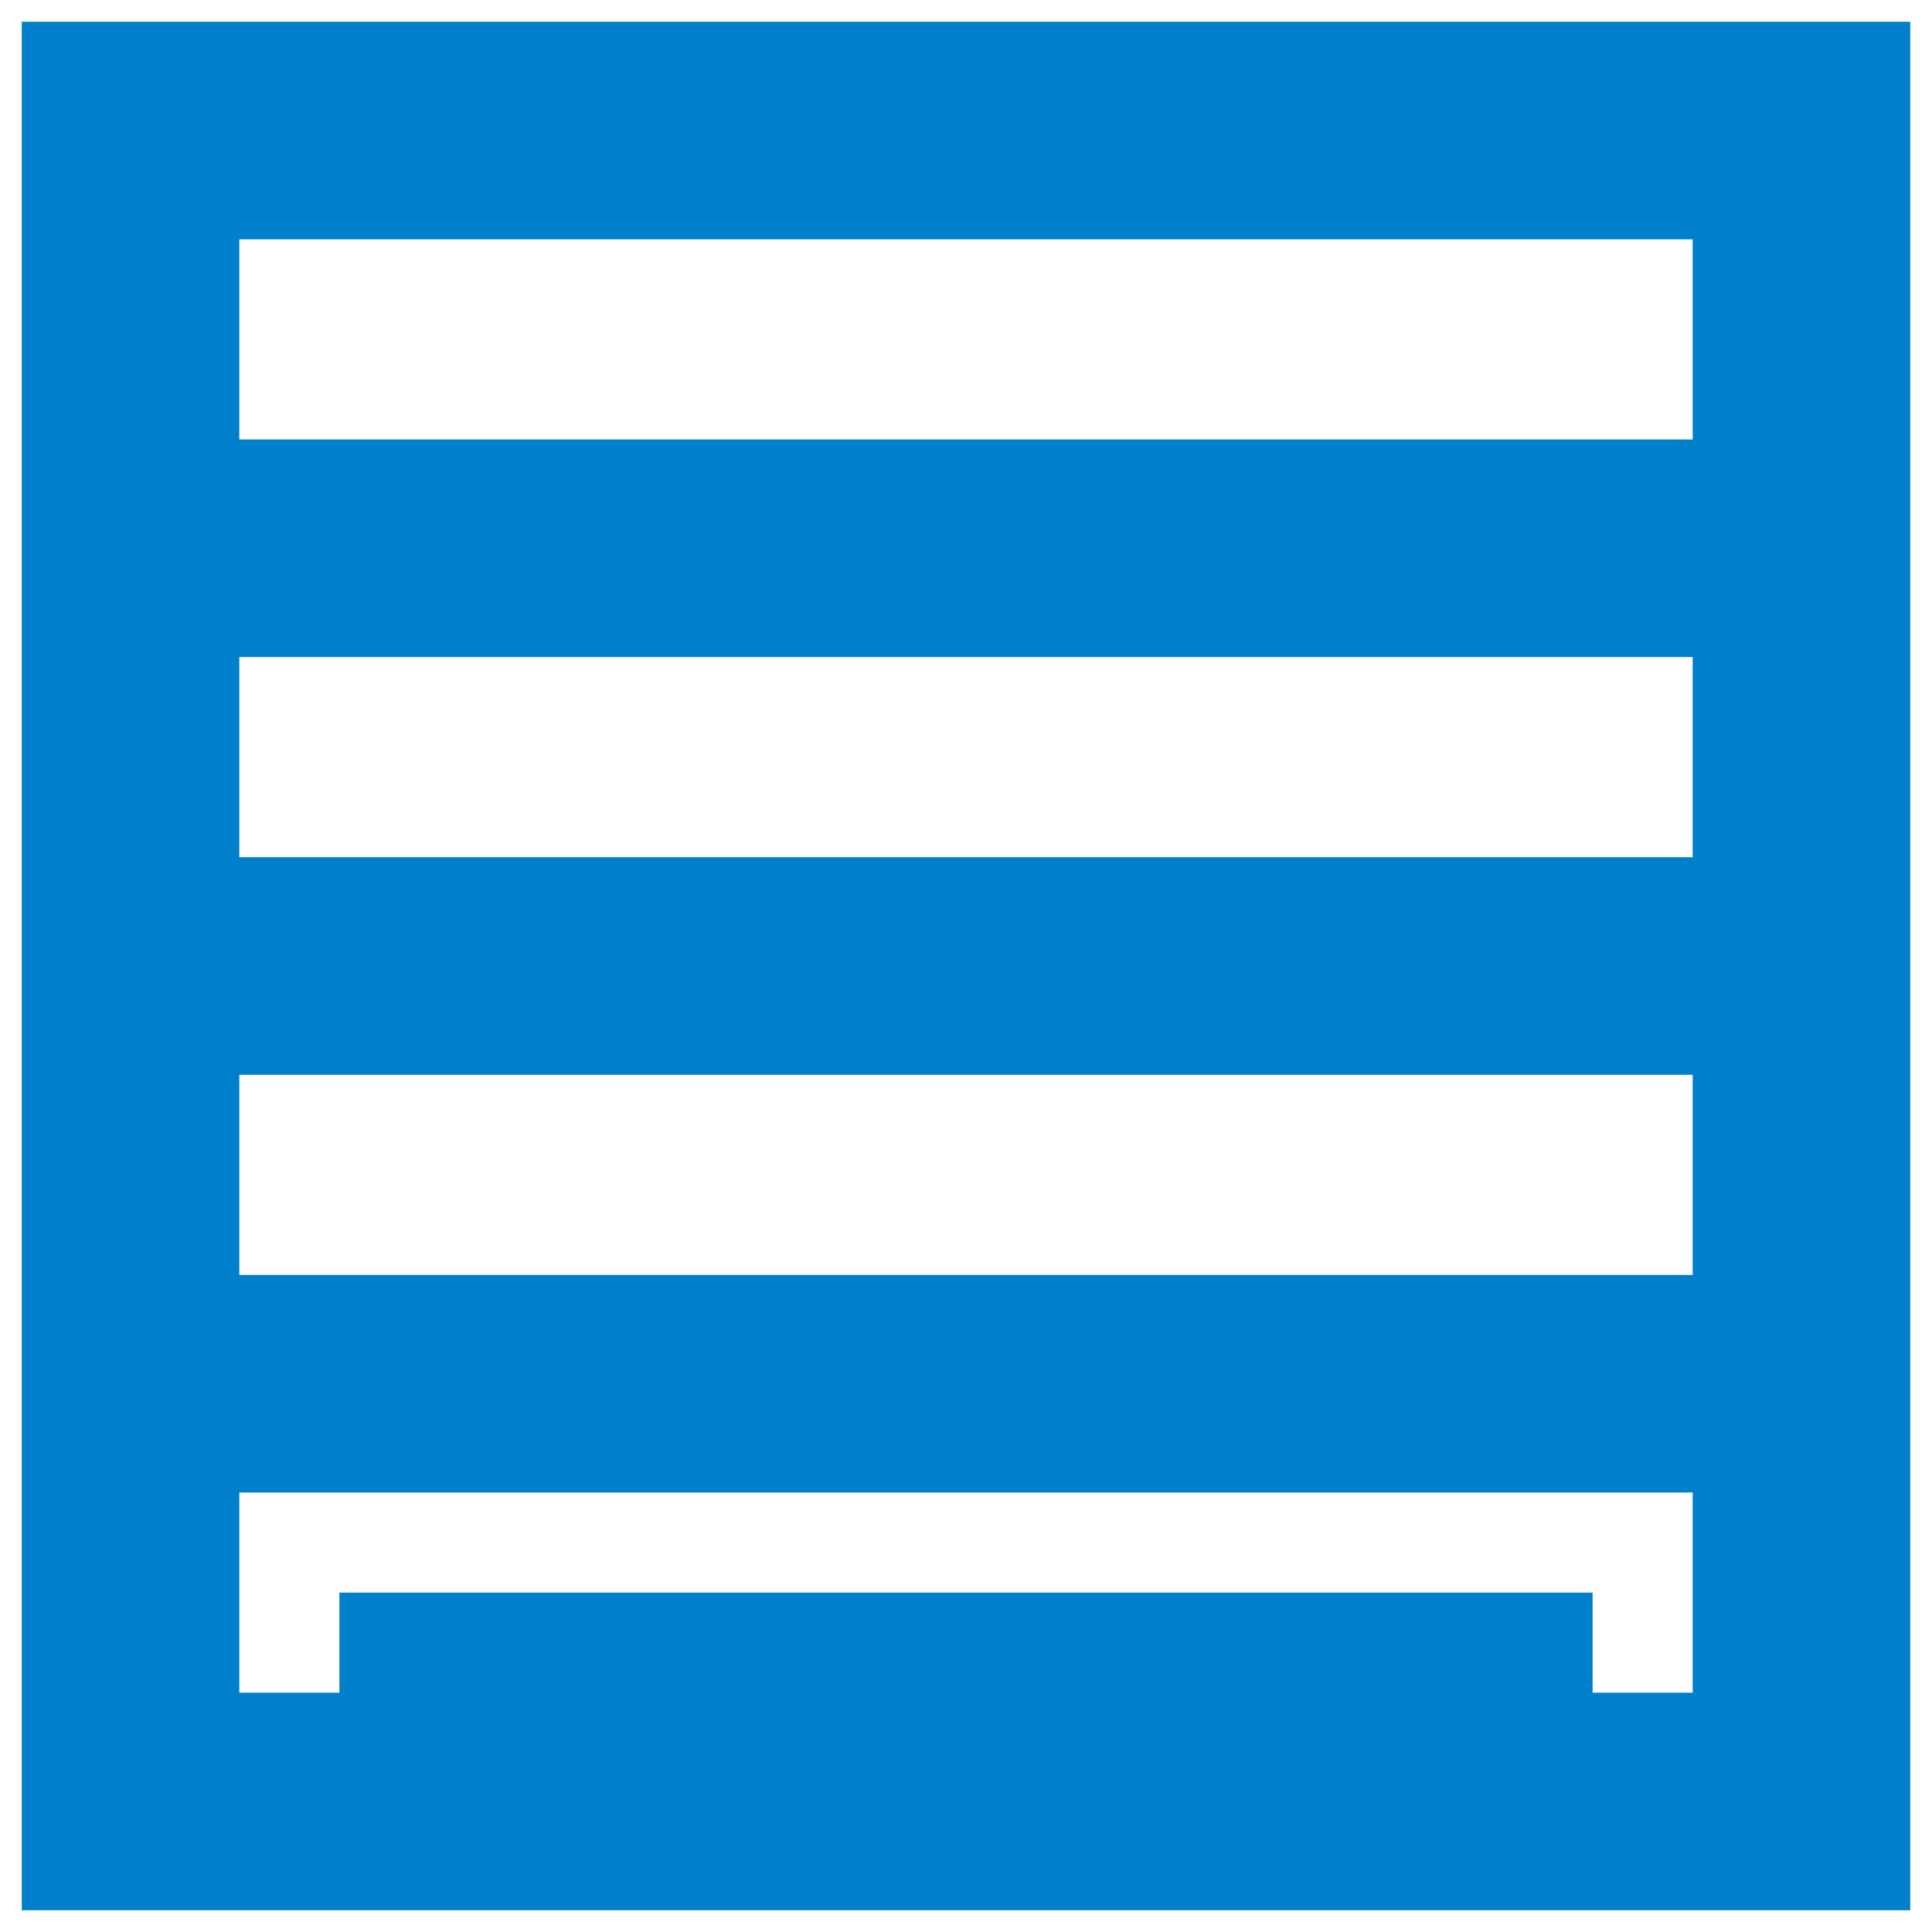 <svg width="74" height="74" viewBox="0 0 74 74" fill="none" xmlns="http://www.w3.org/2000/svg">
<g id="Group 142726">
<path id="Vector" d="M69 5H5V69H69V5Z" stroke="#007FCA" stroke-width="8.333"/>
<path id="Vector_2" d="M5 21H69" stroke="#007FCA" stroke-width="8.333"/>
<path id="Vector_3" d="M5 37H69" stroke="#007FCA" stroke-width="8.333"/>
<path id="Vector_4" d="M5 53H69" stroke="#007FCA" stroke-width="8.333"/>
<path id="Vector_5" d="M61 61H13V69H61V61Z" fill="#007FCA"/>
</g>
</svg>
